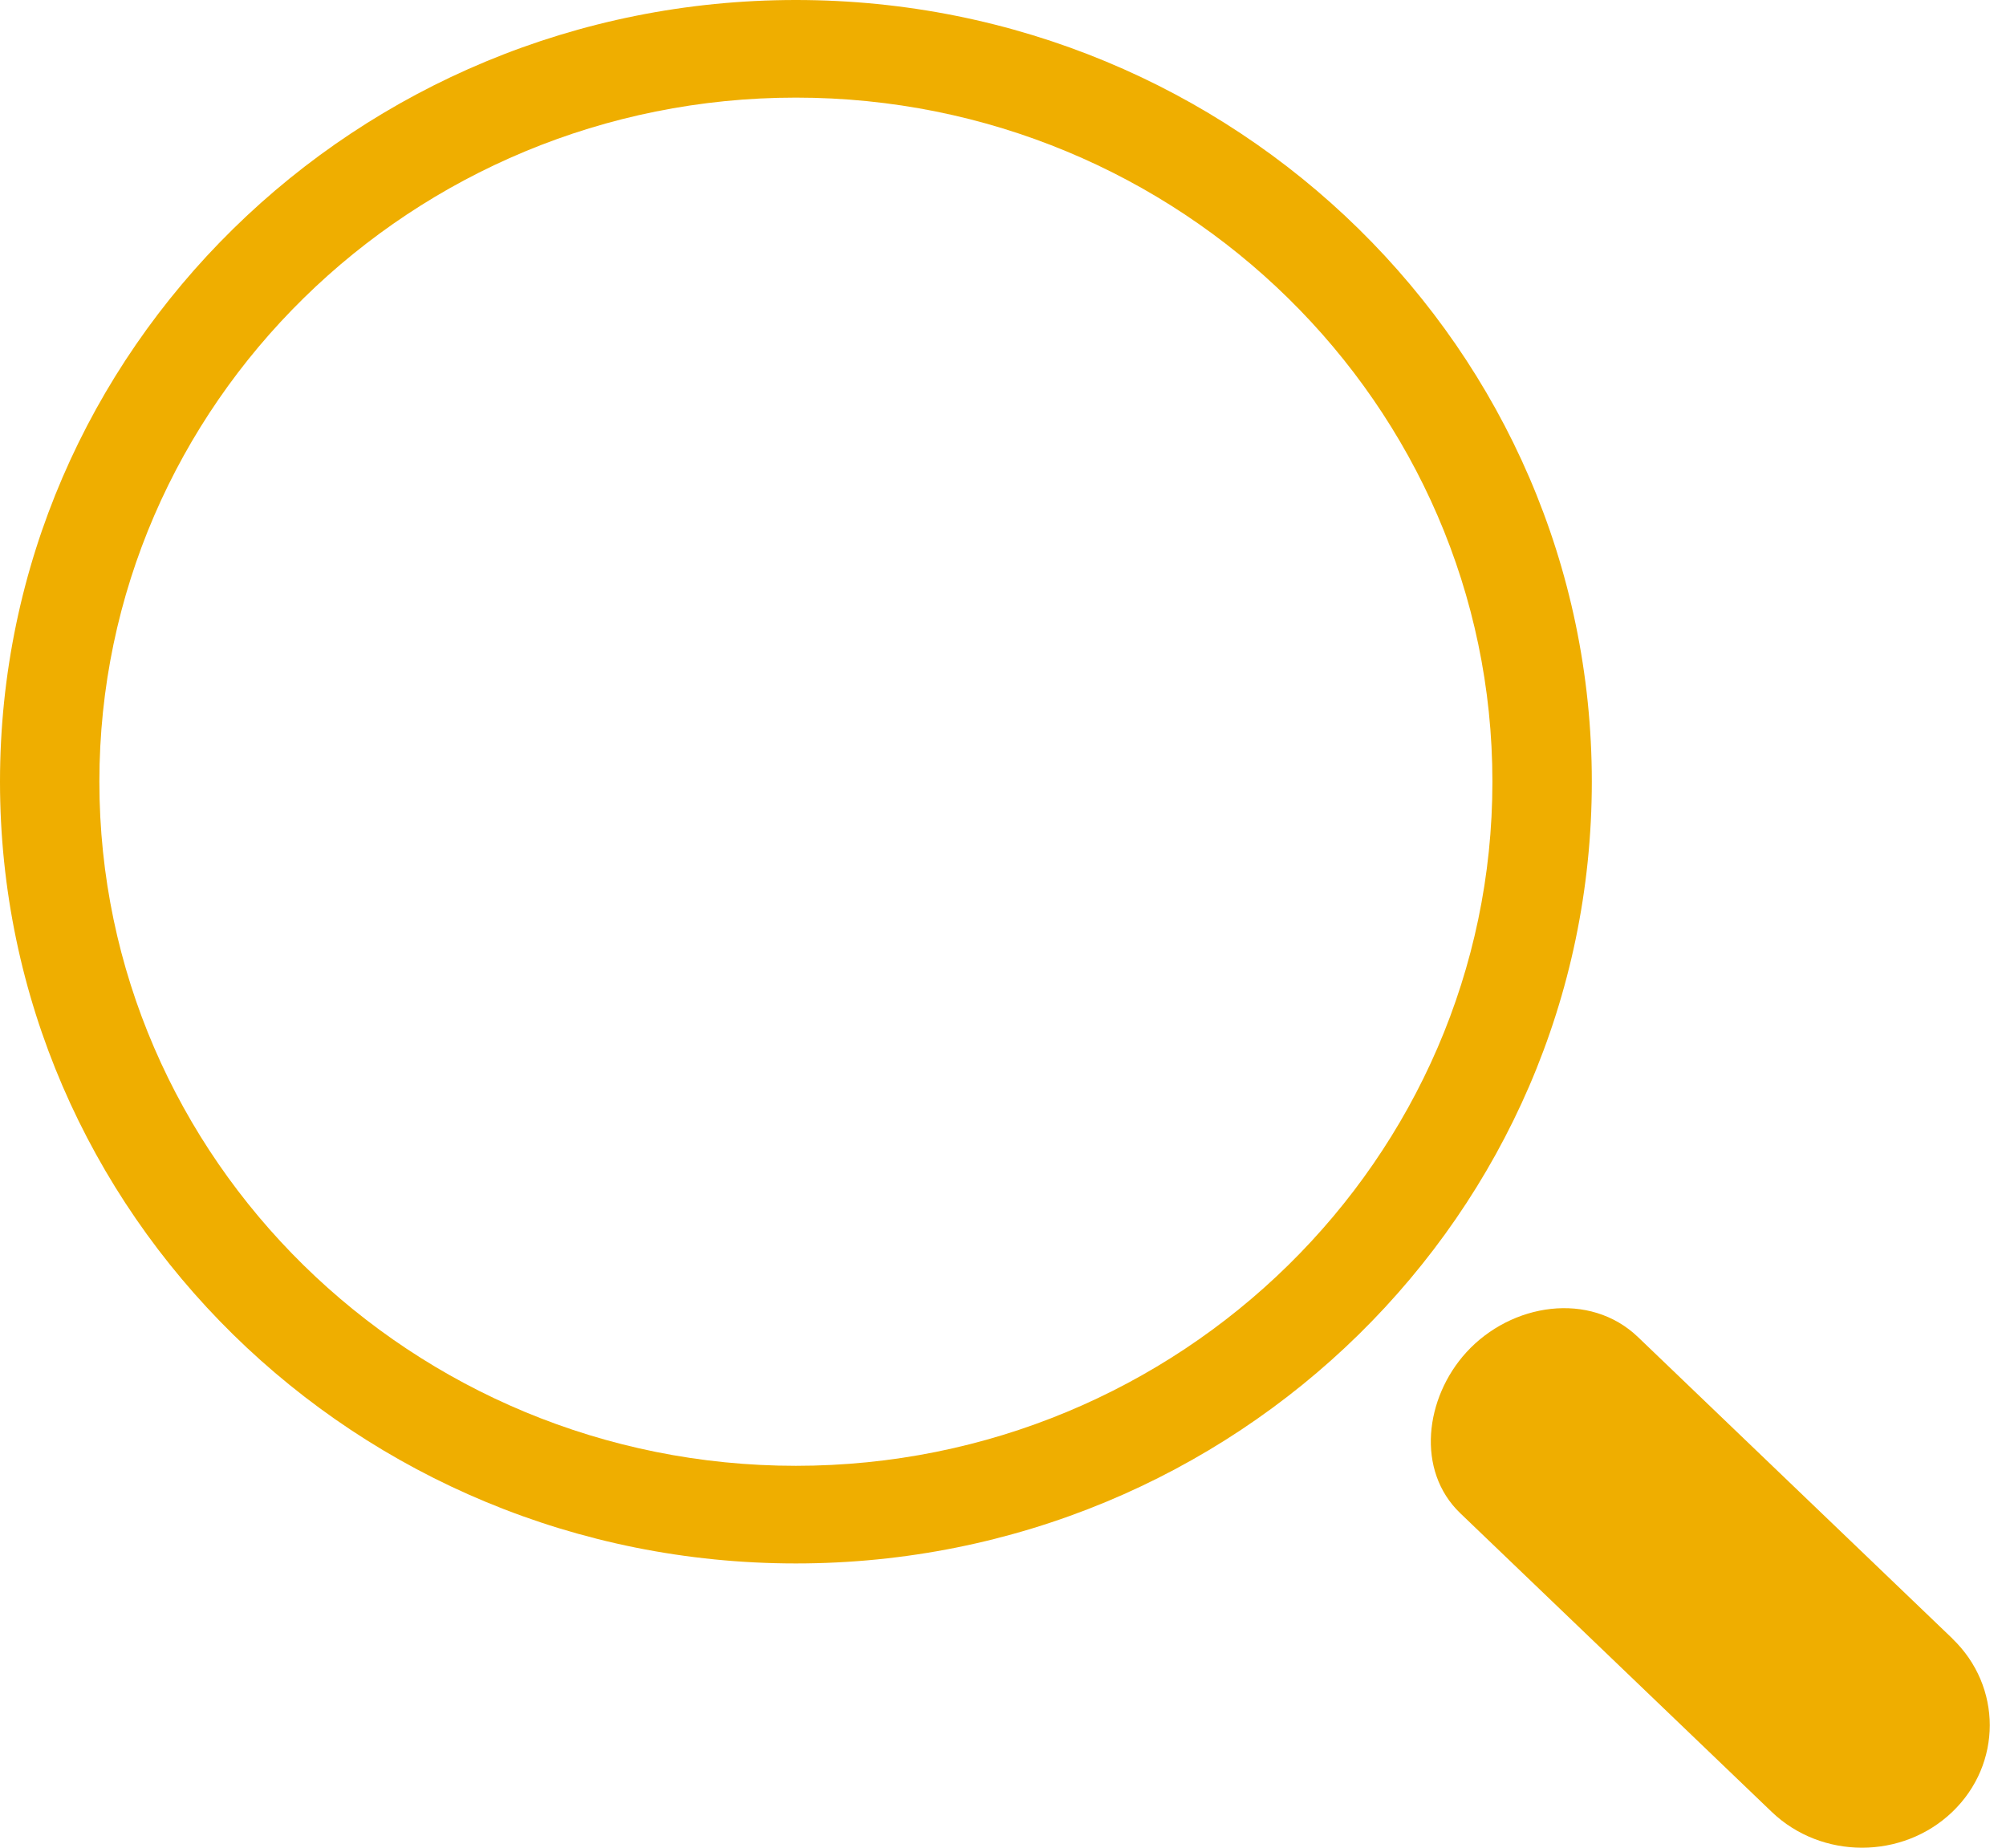 <svg width="76" height="70" viewBox="0 0 76 70" fill="none" xmlns="http://www.w3.org/2000/svg">
<path d="M30.154 3.698C44.704 3.698 56.542 15.325 56.542 29.615C56.542 43.905 44.704 55.532 30.154 55.532C15.604 55.532 3.765 43.909 3.765 29.615C3.765 15.322 15.604 3.698 30.154 3.698ZM30.154 0C13.499 0 0 13.258 0 29.615C0 45.973 13.499 59.231 30.154 59.231C46.809 59.231 60.308 45.973 60.308 29.615C60.308 13.258 46.809 0 30.154 0Z" fill="#EFAE00"/>
<path d="M73.97 62.081C73.97 62.08 73.97 62.079 73.97 62.078C73.97 62.078 73.97 62.077 73.969 62.076L62.059 50.656C60.232 48.904 57.258 49.366 55.554 51.233C53.983 52.957 53.639 55.713 55.325 57.329L67.123 68.642C69.012 70.453 72.079 70.453 73.968 68.642C75.856 66.831 75.857 63.892 73.97 62.081Z" fill="#EFAE00"/>
</svg>
